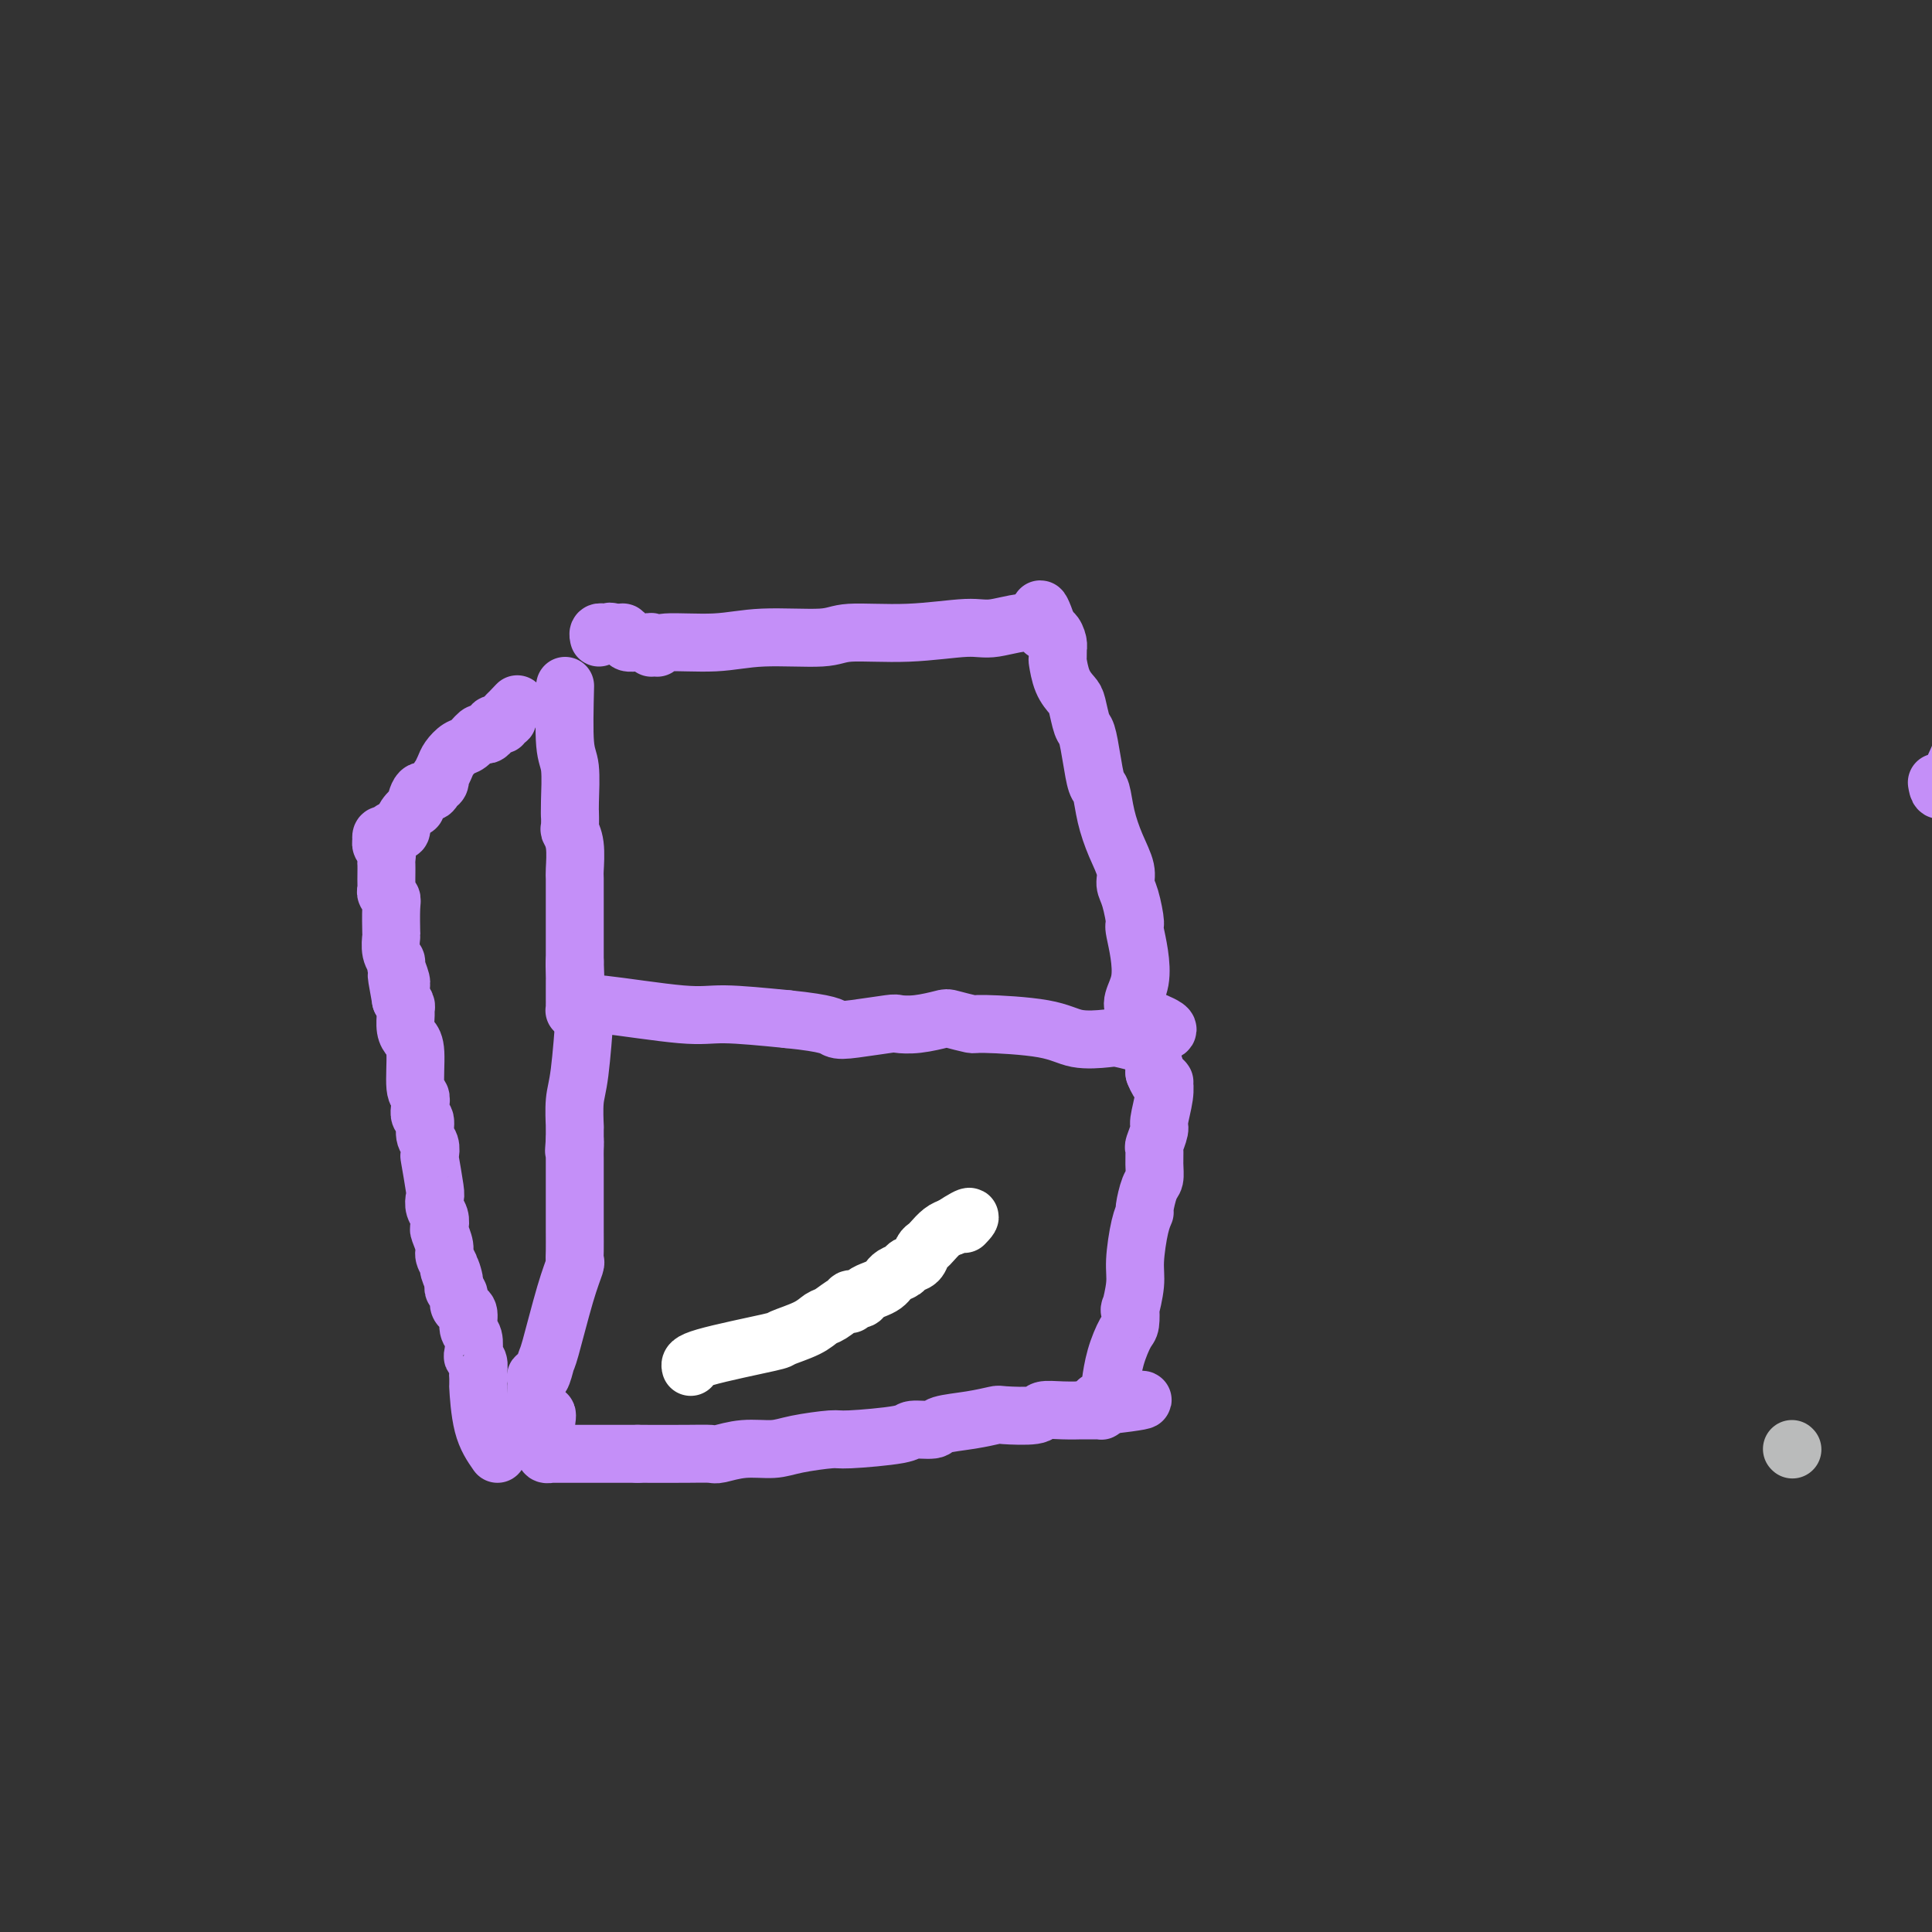 <svg viewBox='0 0 400 400' version='1.1' xmlns='http://www.w3.org/2000/svg' xmlns:xlink='http://www.w3.org/1999/xlink'><rect x="0" y="0" width="400" height="400" fill="#333333" stroke="none"/><g fill='none' stroke='#C48FF8' stroke-width='12' stroke-linecap='round' stroke-linejoin='round'><path d='M117,142c-0.113,4.690 -0.227,9.379 0,12c0.227,2.621 0.793,3.172 1,5c0.207,1.828 0.054,4.933 0,7c-0.054,2.067 -0.011,3.096 0,3c0.011,-0.096 -0.011,-1.318 0,-1c0.011,0.318 0.056,2.176 0,3c-0.056,0.824 -0.211,0.613 0,1c0.211,0.387 0.789,1.372 1,3c0.211,1.628 0.057,3.898 0,5c-0.057,1.102 -0.015,1.034 0,2c0.015,0.966 0.004,2.964 0,4c-0.004,1.036 -0.001,1.109 0,2c0.001,0.891 0.000,2.600 0,4c-0.000,1.400 -0.000,2.492 0,3c0.000,0.508 0.000,0.431 0,1c-0.000,0.569 -0.000,1.785 0,3'/><path d='M119,199c0.309,8.933 0.083,2.764 0,1c-0.083,-1.764 -0.022,0.876 0,2c0.022,1.124 0.006,0.731 0,1c-0.006,0.269 -0.001,1.200 0,2c0.001,0.800 -0.000,1.469 0,2c0.000,0.531 0.003,0.923 0,1c-0.003,0.077 -0.011,-0.161 0,0c0.011,0.161 0.042,0.721 0,1c-0.042,0.279 -0.157,0.279 0,0c0.157,-0.279 0.587,-0.836 1,-1c0.413,-0.164 0.810,0.064 1,0c0.190,-0.064 0.175,-0.419 4,0c3.825,0.419 11.491,1.613 16,2c4.509,0.387 5.860,-0.032 9,0c3.140,0.032 8.070,0.516 13,1'/><path d='M163,211c8.937,0.901 9.281,1.654 10,2c0.719,0.346 1.815,0.285 4,0c2.185,-0.285 5.461,-0.795 7,-1c1.539,-0.205 1.341,-0.103 2,0c0.659,0.103 2.173,0.209 4,0c1.827,-0.209 3.965,-0.734 5,-1c1.035,-0.266 0.966,-0.274 2,0c1.034,0.274 3.170,0.830 4,1c0.830,0.170 0.355,-0.047 3,0c2.645,0.047 8.409,0.356 12,1c3.591,0.644 5.010,1.622 7,2c1.990,0.378 4.551,0.155 6,0c1.449,-0.155 1.787,-0.241 3,0c1.213,0.241 3.303,0.808 4,1c0.697,0.192 0.001,0.010 0,0c-0.001,-0.010 0.692,0.151 1,0c0.308,-0.151 0.231,-0.615 0,-1c-0.231,-0.385 -0.615,-0.693 -1,-1'/><path d='M236,214c11.276,-0.176 2.966,-2.116 0,-4c-2.966,-1.884 -0.589,-3.712 0,-7c0.589,-3.288 -0.611,-8.037 -1,-10c-0.389,-1.963 0.034,-1.139 0,-2c-0.034,-0.861 -0.524,-3.408 -1,-5c-0.476,-1.592 -0.940,-2.231 -1,-3c-0.060,-0.769 0.282,-1.670 0,-3c-0.282,-1.330 -1.189,-3.088 -2,-5c-0.811,-1.912 -1.527,-3.976 -2,-6c-0.473,-2.024 -0.704,-4.006 -1,-5c-0.296,-0.994 -0.657,-0.998 -1,-2c-0.343,-1.002 -0.668,-3.002 -1,-5c-0.332,-1.998 -0.670,-3.993 -1,-5c-0.330,-1.007 -0.653,-1.027 -1,-2c-0.347,-0.973 -0.720,-2.898 -1,-4c-0.280,-1.102 -0.467,-1.379 -1,-2c-0.533,-0.621 -1.411,-1.584 -2,-3c-0.589,-1.416 -0.889,-3.285 -1,-4c-0.111,-0.715 -0.032,-0.276 0,-1c0.032,-0.724 0.019,-2.610 0,-3c-0.019,-0.390 -0.044,0.715 0,1c0.044,0.285 0.155,-0.249 0,-1c-0.155,-0.751 -0.578,-1.718 -1,-2c-0.422,-0.282 -0.845,0.120 -1,0c-0.155,-0.120 -0.042,-0.763 0,-1c0.042,-0.237 0.012,-0.068 0,0c-0.012,0.068 -0.006,0.034 0,0'/><path d='M217,130c-2.695,-7.657 -1.432,-1.799 -1,0c0.432,1.799 0.033,-0.461 -2,-1c-2.033,-0.539 -5.698,0.644 -8,1c-2.302,0.356 -3.239,-0.116 -6,0c-2.761,0.116 -7.345,0.820 -12,1c-4.655,0.180 -9.380,-0.163 -12,0c-2.620,0.163 -3.133,0.832 -6,1c-2.867,0.168 -8.088,-0.165 -12,0c-3.912,0.165 -6.516,0.829 -10,1c-3.484,0.171 -7.848,-0.149 -10,0c-2.152,0.149 -2.093,0.768 -2,1c0.093,0.232 0.218,0.076 0,0c-0.218,-0.076 -0.780,-0.073 -1,0c-0.220,0.073 -0.097,0.216 0,0c0.097,-0.216 0.168,-0.790 0,-1c-0.168,-0.210 -0.575,-0.056 -1,0c-0.425,0.056 -0.869,0.012 -1,0c-0.131,-0.012 0.052,0.007 0,0c-0.052,-0.007 -0.339,-0.040 -1,0c-0.661,0.040 -1.697,0.154 -2,0c-0.303,-0.154 0.126,-0.577 0,-1c-0.126,-0.423 -0.807,-0.845 -1,-1c-0.193,-0.155 0.102,-0.042 0,0c-0.102,0.042 -0.601,0.012 -1,0c-0.399,-0.012 -0.700,-0.006 -1,0'/><path d='M127,131c-1.249,-0.464 -0.372,-0.124 0,0c0.372,0.124 0.240,0.032 0,0c-0.240,-0.032 -0.586,-0.005 -1,0c-0.414,0.005 -0.895,-0.012 -1,0c-0.105,0.012 0.168,0.055 0,0c-0.168,-0.055 -0.776,-0.207 -1,0c-0.224,0.207 -0.064,0.773 0,1c0.064,0.227 0.032,0.113 0,0'/><path d='M121,211c0.083,-1.105 0.166,-2.209 0,0c-0.166,2.209 -0.580,7.732 -1,11c-0.420,3.268 -0.845,4.280 -1,6c-0.155,1.720 -0.042,4.146 0,5c0.042,0.854 0.011,0.136 0,0c-0.011,-0.136 -0.003,0.309 0,1c0.003,0.691 0.001,1.626 0,2c-0.001,0.374 -0.000,0.187 0,0'/><path d='M119,236c-0.309,4.056 -0.083,1.696 0,1c0.083,-0.696 0.022,0.273 0,1c-0.022,0.727 -0.006,1.211 0,2c0.006,0.789 0.002,1.884 0,3c-0.002,1.116 -0.000,2.254 0,3c0.000,0.746 0.000,1.099 0,2c-0.000,0.901 -0.000,2.350 0,3c0.000,0.650 0.001,0.500 0,1c-0.001,0.500 -0.005,1.649 0,3c0.005,1.351 0.019,2.905 0,4c-0.019,1.095 -0.071,1.730 0,2c0.071,0.270 0.265,0.175 0,1c-0.265,0.825 -0.989,2.570 -2,6c-1.011,3.430 -2.309,8.543 -3,11c-0.691,2.457 -0.774,2.256 -1,3c-0.226,0.744 -0.597,2.434 -1,3c-0.403,0.566 -0.840,0.010 -1,0c-0.160,-0.010 -0.043,0.526 0,1c0.043,0.474 0.011,0.887 0,1c-0.011,0.113 -0.003,-0.072 0,0c0.003,0.072 -0.000,0.401 0,1c0.000,0.599 0.004,1.467 0,2c-0.004,0.533 -0.015,0.731 0,1c0.015,0.269 0.056,0.608 0,1c-0.056,0.392 -0.207,0.836 0,1c0.207,0.164 0.774,0.047 1,0c0.226,-0.047 0.113,-0.023 0,0'/><path d='M112,293c-0.856,4.670 0.503,0.845 1,0c0.497,-0.845 0.133,1.289 0,2c-0.133,0.711 -0.036,-0.003 0,0c0.036,0.003 0.010,0.723 0,1c-0.010,0.277 -0.003,0.112 0,0c0.003,-0.112 0.001,-0.171 0,0c-0.001,0.171 0.000,0.570 0,1c-0.000,0.430 -0.001,0.889 0,1c0.001,0.111 0.004,-0.128 0,0c-0.004,0.128 -0.017,0.623 0,1c0.017,0.377 0.062,0.637 0,1c-0.062,0.363 -0.231,0.829 0,1c0.231,0.171 0.860,0.046 1,0c0.140,-0.046 -0.211,-0.012 0,0c0.211,0.012 0.985,0.003 2,0c1.015,-0.003 2.272,-0.001 3,0c0.728,0.001 0.927,0.000 2,0c1.073,-0.000 3.021,-0.000 5,0c1.979,0.000 3.990,0.000 6,0'/><path d='M132,301c4.453,0.005 7.587,0.016 10,0c2.413,-0.016 4.105,-0.060 5,0c0.895,0.060 0.993,0.222 2,0c1.007,-0.222 2.923,-0.829 5,-1c2.077,-0.171 4.315,0.095 6,0c1.685,-0.095 2.815,-0.551 5,-1c2.185,-0.449 5.423,-0.890 7,-1c1.577,-0.110 1.493,0.111 4,0c2.507,-0.111 7.603,-0.554 10,-1c2.397,-0.446 2.093,-0.894 3,-1c0.907,-0.106 3.026,0.129 4,0c0.974,-0.129 0.804,-0.622 2,-1c1.196,-0.378 3.757,-0.641 6,-1c2.243,-0.359 4.167,-0.814 5,-1c0.833,-0.186 0.576,-0.102 2,0c1.424,0.102 4.530,0.224 6,0c1.470,-0.224 1.303,-0.792 2,-1c0.697,-0.208 2.257,-0.056 4,0c1.743,0.056 3.669,0.015 4,0c0.331,-0.015 -0.932,-0.004 -1,0c-0.068,0.004 1.057,0.001 2,0c0.943,-0.001 1.702,0.001 2,0c0.298,-0.001 0.135,-0.003 0,0c-0.135,0.003 -0.242,0.011 0,0c0.242,-0.011 0.834,-0.041 1,0c0.166,0.041 -0.096,0.155 0,0c0.096,-0.155 0.548,-0.577 1,-1'/><path d='M229,291c14.945,-1.771 3.809,-1.200 0,-1c-3.809,0.200 -0.289,0.029 1,0c1.289,-0.029 0.347,0.083 0,0c-0.347,-0.083 -0.101,-0.362 0,-1c0.101,-0.638 0.055,-1.636 0,-2c-0.055,-0.364 -0.120,-0.096 0,-1c0.120,-0.904 0.423,-2.980 1,-5c0.577,-2.020 1.426,-3.982 2,-5c0.574,-1.018 0.871,-1.091 1,-2c0.129,-0.909 0.090,-2.656 0,-3c-0.090,-0.344 -0.230,0.713 0,0c0.230,-0.713 0.832,-3.196 1,-5c0.168,-1.804 -0.096,-2.928 0,-5c0.096,-2.072 0.551,-5.093 1,-7c0.449,-1.907 0.891,-2.701 1,-3c0.109,-0.299 -0.114,-0.101 0,-1c0.114,-0.899 0.565,-2.893 1,-4c0.435,-1.107 0.853,-1.326 1,-2c0.147,-0.674 0.024,-1.802 0,-3c-0.024,-1.198 0.050,-2.466 0,-3c-0.050,-0.534 -0.224,-0.333 0,-1c0.224,-0.667 0.844,-2.203 1,-3c0.156,-0.797 -0.154,-0.855 0,-2c0.154,-1.145 0.770,-3.377 1,-5c0.230,-1.623 0.073,-2.637 0,-3c-0.073,-0.363 -0.061,-0.077 0,0c0.061,0.077 0.170,-0.056 0,0c-0.170,0.056 -0.620,0.302 -1,0c-0.380,-0.302 -0.690,-1.151 -1,-2'/><path d='M239,222c0.000,-2.881 0.000,-0.583 0,0c0.000,0.583 0.000,-0.548 0,-1c0.000,-0.452 0.000,-0.226 0,0'/><path d='M103,301c-1.155,-1.653 -2.310,-3.307 -3,-6c-0.690,-2.693 -0.916,-6.427 -1,-8c-0.084,-1.573 -0.026,-0.985 0,-1c0.026,-0.015 0.021,-0.632 0,-1c-0.021,-0.368 -0.057,-0.487 0,-1c0.057,-0.513 0.207,-1.420 0,-2c-0.207,-0.580 -0.773,-0.831 -1,-1c-0.227,-0.169 -0.116,-0.255 0,-1c0.116,-0.745 0.237,-2.149 0,-3c-0.237,-0.851 -0.833,-1.149 -1,-2c-0.167,-0.851 0.095,-2.255 0,-3c-0.095,-0.745 -0.548,-0.829 -1,-1c-0.452,-0.171 -0.905,-0.427 -1,-1c-0.095,-0.573 0.167,-1.462 0,-2c-0.167,-0.538 -0.762,-0.725 -1,-1c-0.238,-0.275 -0.119,-0.637 0,-1'/><path d='M94,266c-1.327,-5.529 -0.144,-1.850 0,-1c0.144,0.850 -0.750,-1.128 -1,-2c-0.250,-0.872 0.143,-0.638 0,-1c-0.143,-0.362 -0.822,-1.318 -1,-2c-0.178,-0.682 0.145,-1.088 0,-2c-0.145,-0.912 -0.757,-2.328 -1,-3c-0.243,-0.672 -0.117,-0.598 0,-1c0.117,-0.402 0.224,-1.278 0,-2c-0.224,-0.722 -0.778,-1.288 -1,-2c-0.222,-0.712 -0.111,-1.570 0,-2c0.111,-0.430 0.222,-0.431 0,-2c-0.222,-1.569 -0.776,-4.704 -1,-6c-0.224,-1.296 -0.116,-0.752 0,-1c0.116,-0.248 0.241,-1.287 0,-2c-0.241,-0.713 -0.848,-1.098 -1,-2c-0.152,-0.902 0.151,-2.320 0,-3c-0.151,-0.680 -0.758,-0.623 -1,-1c-0.242,-0.377 -0.120,-1.189 0,-2c0.120,-0.811 0.239,-1.619 0,-2c-0.239,-0.381 -0.834,-0.333 -1,-2c-0.166,-1.667 0.099,-5.048 0,-7c-0.099,-1.952 -0.562,-2.473 -1,-3c-0.438,-0.527 -0.852,-1.058 -1,-2c-0.148,-0.942 -0.029,-2.294 0,-3c0.029,-0.706 -0.031,-0.767 0,-1c0.031,-0.233 0.152,-0.638 0,-1c-0.152,-0.362 -0.576,-0.681 -1,-1'/><path d='M83,207c-1.697,-9.313 -0.440,-3.097 0,-1c0.440,2.097 0.061,0.074 0,-1c-0.061,-1.074 0.194,-1.199 0,-2c-0.194,-0.801 -0.836,-2.277 -1,-3c-0.164,-0.723 0.152,-0.694 0,-1c-0.152,-0.306 -0.772,-0.946 -1,-2c-0.228,-1.054 -0.065,-2.520 0,-3c0.065,-0.480 0.031,0.026 0,-1c-0.031,-1.026 -0.061,-3.584 0,-5c0.061,-1.416 0.212,-1.692 0,-2c-0.212,-0.308 -0.789,-0.650 -1,-1c-0.211,-0.350 -0.057,-0.709 0,-1c0.057,-0.291 0.016,-0.516 0,-1c-0.016,-0.484 -0.008,-1.229 0,-2c0.008,-0.771 0.016,-1.570 0,-2c-0.016,-0.430 -0.057,-0.493 0,-1c0.057,-0.507 0.211,-1.460 0,-2c-0.211,-0.540 -0.786,-0.667 -1,-1c-0.214,-0.333 -0.068,-0.873 0,-1c0.068,-0.127 0.056,0.158 0,0c-0.056,-0.158 -0.156,-0.761 0,-1c0.156,-0.239 0.567,-0.116 1,0c0.433,0.116 0.887,0.224 1,0c0.113,-0.224 -0.114,-0.782 0,-1c0.114,-0.218 0.569,-0.097 1,0c0.431,0.097 0.837,0.171 1,0c0.163,-0.171 0.081,-0.585 0,-1'/><path d='M83,171c0.722,-0.937 0.526,-1.280 1,-2c0.474,-0.720 1.618,-1.818 2,-2c0.382,-0.182 0.001,0.551 0,0c-0.001,-0.551 0.378,-2.386 1,-3c0.622,-0.614 1.486,-0.005 2,0c0.514,0.005 0.677,-0.593 1,-1c0.323,-0.407 0.807,-0.622 1,-1c0.193,-0.378 0.096,-0.917 0,-1c-0.096,-0.083 -0.192,0.291 0,0c0.192,-0.291 0.671,-1.248 1,-2c0.329,-0.752 0.508,-1.298 1,-2c0.492,-0.702 1.297,-1.560 2,-2c0.703,-0.440 1.302,-0.462 2,-1c0.698,-0.538 1.494,-1.593 2,-2c0.506,-0.407 0.723,-0.165 1,0c0.277,0.165 0.614,0.255 1,0c0.386,-0.255 0.820,-0.853 1,-1c0.180,-0.147 0.105,0.158 0,0c-0.105,-0.158 -0.239,-0.778 0,-1c0.239,-0.222 0.852,-0.045 1,0c0.148,0.045 -0.170,-0.043 0,0c0.170,0.043 0.829,0.218 1,0c0.171,-0.218 -0.146,-0.828 0,-1c0.146,-0.172 0.756,0.094 1,0c0.244,-0.094 0.122,-0.547 0,-1'/><path d='M105,148c3.667,-3.833 1.833,-1.917 0,0'/><path d='M401,162c0.225,1.353 0.449,2.705 2,0c1.551,-2.705 4.427,-9.469 6,-14c1.573,-4.531 1.841,-6.829 3,-11c1.159,-4.171 3.209,-10.217 6,-17c2.791,-6.783 6.323,-14.305 8,-18c1.677,-3.695 1.500,-3.565 3,-8c1.500,-4.435 4.678,-13.435 6,-18c1.322,-4.565 0.787,-4.696 2,-8c1.213,-3.304 4.175,-9.783 7,-16c2.825,-6.217 5.512,-12.174 7,-16c1.488,-3.826 1.775,-5.523 3,-8c1.225,-2.477 3.386,-5.736 5,-8c1.614,-2.264 2.680,-3.535 3,-4c0.320,-0.465 -0.106,-0.125 0,0c0.106,0.125 0.745,0.036 1,0c0.255,-0.036 0.128,-0.018 0,0'/></g>
<g fill='none' stroke='#FFFFFF' stroke-width='12' stroke-linecap='round' stroke-linejoin='round'><path d='M143,283c-0.148,-0.524 -0.296,-1.047 3,-2c3.296,-0.953 10.037,-2.334 13,-3c2.963,-0.666 2.149,-0.617 3,-1c0.851,-0.383 3.367,-1.198 5,-2c1.633,-0.802 2.383,-1.592 3,-2c0.617,-0.408 1.100,-0.434 2,-1c0.900,-0.566 2.215,-1.671 3,-2c0.785,-0.329 1.039,0.119 1,0c-0.039,-0.119 -0.372,-0.805 0,-1c0.372,-0.195 1.448,0.101 2,0c0.552,-0.101 0.578,-0.601 1,-1c0.422,-0.399 1.239,-0.698 2,-1c0.761,-0.302 1.465,-0.606 2,-1c0.535,-0.394 0.902,-0.879 1,-1c0.098,-0.121 -0.072,0.123 0,0c0.072,-0.123 0.386,-0.614 1,-1c0.614,-0.386 1.527,-0.667 2,-1c0.473,-0.333 0.507,-0.718 1,-1c0.493,-0.282 1.444,-0.460 2,-1c0.556,-0.540 0.715,-1.440 1,-2c0.285,-0.560 0.695,-0.779 1,-1c0.305,-0.221 0.505,-0.444 1,-1c0.495,-0.556 1.284,-1.445 2,-2c0.716,-0.555 1.358,-0.778 2,-1'/><path d='M197,254c5.333,-3.489 3.667,-1.711 3,-1c-0.667,0.711 -0.333,0.356 0,0'/></g>
<g fill='none' stroke='#BABBBB' stroke-width='12' stroke-linecap='round' stroke-linejoin='round'><path d='M371,300c0.000,0.000 0.100,0.100 0.1,0.1'/></g>
</svg>